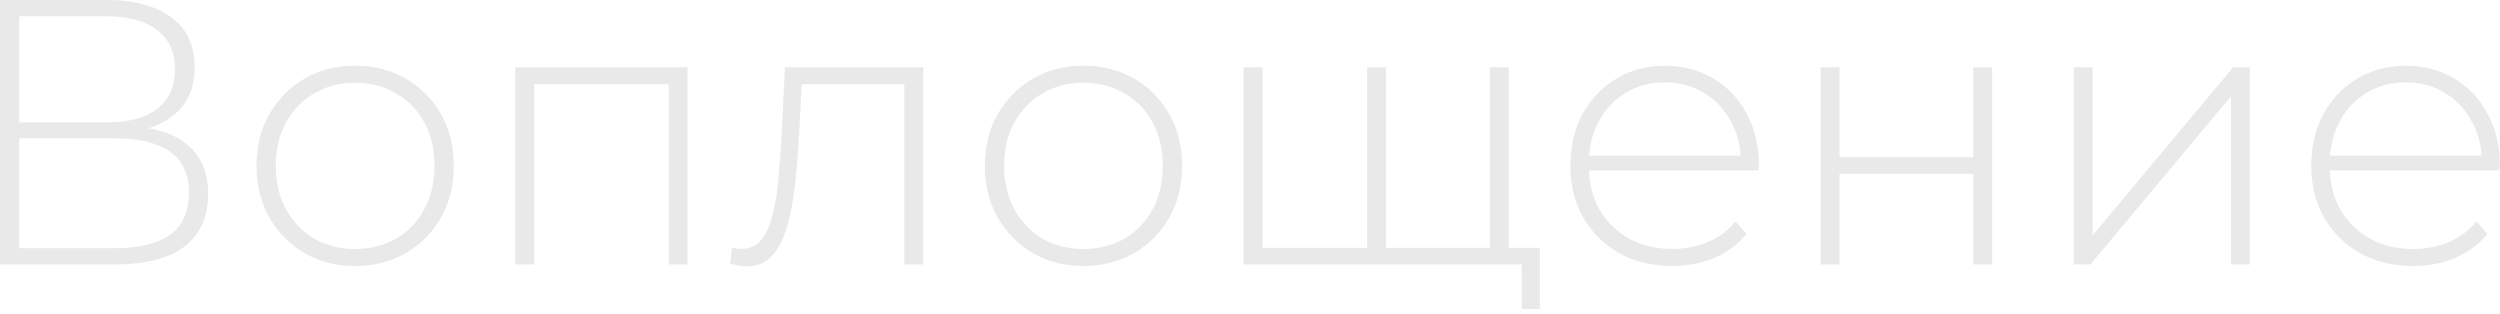 <?xml version="1.0" encoding="UTF-8"?> <svg xmlns="http://www.w3.org/2000/svg" width="311" height="39" viewBox="0 0 311 39" fill="none"><path d="M3.02494e-06 32.9V0H13.254C16.638 0 19.301 0.705 21.244 2.115C23.218 3.525 24.205 5.609 24.205 8.366C24.205 11.092 23.249 13.145 21.338 14.523C19.458 15.902 16.998 16.591 13.959 16.591L14.758 15.651C18.424 15.651 21.197 16.372 23.077 17.813C24.957 19.255 25.897 21.37 25.897 24.158C25.897 26.947 24.926 29.109 22.983 30.644C21.04 32.148 18.095 32.9 14.147 32.9H3.02494e-06ZM2.397 30.879H14.194C17.233 30.879 19.536 30.331 21.103 29.234C22.701 28.106 23.5 26.367 23.5 24.017C23.5 21.636 22.701 19.913 21.103 18.847C19.536 17.751 17.233 17.202 14.194 17.202H2.397V30.879ZM2.397 15.228H13.207C15.933 15.228 18.032 14.68 19.505 13.583C21.009 12.455 21.761 10.81 21.761 8.648C21.761 6.455 21.009 4.81 19.505 3.713C18.032 2.585 15.933 2.021 13.207 2.021H2.397V15.228ZM44.18 33.088C41.83 33.088 39.731 32.556 37.882 31.49C36.065 30.425 34.608 28.952 33.511 27.072C32.446 25.192 31.913 23.046 31.913 20.633C31.913 18.189 32.446 16.043 33.511 14.194C34.608 12.314 36.065 10.842 37.882 9.776C39.731 8.711 41.83 8.178 44.18 8.178C46.53 8.178 48.629 8.711 50.478 9.776C52.327 10.842 53.784 12.314 54.849 14.194C55.914 16.043 56.447 18.189 56.447 20.633C56.447 23.046 55.914 25.192 54.849 27.072C53.784 28.952 52.327 30.425 50.478 31.49C48.629 32.556 46.53 33.088 44.18 33.088ZM44.18 30.973C46.06 30.973 47.752 30.55 49.256 29.704C50.76 28.827 51.935 27.605 52.781 26.038C53.627 24.472 54.05 22.67 54.05 20.633C54.05 18.565 53.627 16.764 52.781 15.228C51.935 13.662 50.76 12.455 49.256 11.609C47.752 10.732 46.06 10.293 44.18 10.293C42.3 10.293 40.608 10.732 39.104 11.609C37.631 12.455 36.456 13.662 35.579 15.228C34.733 16.764 34.31 18.565 34.31 20.633C34.31 22.67 34.733 24.472 35.579 26.038C36.456 27.605 37.631 28.827 39.104 29.704C40.608 30.55 42.3 30.973 44.18 30.973ZM64.1 32.9V8.366H85.532V32.9H83.182V9.776L83.84 10.481H65.792L66.45 9.776V32.9H64.1ZM90.837 32.806L91.072 30.785C91.26 30.817 91.448 30.864 91.636 30.926C91.856 30.958 92.044 30.973 92.2 30.973C93.266 30.973 94.112 30.582 94.738 29.798C95.365 28.984 95.835 27.903 96.148 26.555C96.493 25.208 96.728 23.688 96.853 21.996C97.01 20.304 97.135 18.581 97.229 16.826L97.652 8.366H114.854V32.9H112.504V9.729L113.162 10.481H99.156L99.767 9.682L99.391 17.014C99.266 19.145 99.094 21.182 98.874 23.124C98.655 25.067 98.326 26.79 97.887 28.294C97.449 29.798 96.822 30.989 96.007 31.866C95.193 32.712 94.143 33.135 92.858 33.135C92.545 33.135 92.216 33.104 91.871 33.041C91.558 32.979 91.213 32.9 90.837 32.806ZM134.784 33.088C132.434 33.088 130.334 32.556 128.486 31.49C126.668 30.425 125.211 28.952 124.115 27.072C123.049 25.192 122.517 23.046 122.517 20.633C122.517 18.189 123.049 16.043 124.115 14.194C125.211 12.314 126.668 10.842 128.486 9.776C130.334 8.711 132.434 8.178 134.784 8.178C137.134 8.178 139.233 8.711 141.082 9.776C142.93 10.842 144.387 12.314 145.453 14.194C146.518 16.043 147.051 18.189 147.051 20.633C147.051 23.046 146.518 25.192 145.453 27.072C144.387 28.952 142.93 30.425 141.082 31.49C139.233 32.556 137.134 33.088 134.784 33.088ZM134.784 30.973C136.664 30.973 138.356 30.55 139.86 29.704C141.364 28.827 142.539 27.605 143.385 26.038C144.231 24.472 144.654 22.67 144.654 20.633C144.654 18.565 144.231 16.764 143.385 15.228C142.539 13.662 141.364 12.455 139.86 11.609C138.356 10.732 136.664 10.293 134.784 10.293C132.904 10.293 131.212 10.732 129.708 11.609C128.235 12.455 127.06 13.662 126.183 15.228C125.337 16.764 124.914 18.565 124.914 20.633C124.914 22.67 125.337 24.472 126.183 26.038C127.06 27.605 128.235 28.827 129.708 29.704C131.212 30.55 132.904 30.973 134.784 30.973ZM170.637 30.832L170.073 31.537V8.366H172.423V31.537L171.718 30.832H186.006L185.348 31.537V8.366H187.698V32.9H154.704V8.366H157.054V31.537L156.396 30.832H170.637ZM189.296 38.446V32.195L189.954 32.9H185.16V30.832H191.552V38.446H189.296ZM208 33.088C205.525 33.088 203.332 32.556 201.42 31.49C199.54 30.425 198.052 28.952 196.955 27.072C195.89 25.192 195.357 23.046 195.357 20.633C195.357 18.189 195.859 16.043 196.861 14.194C197.895 12.314 199.305 10.842 201.091 9.776C202.877 8.711 204.883 8.178 207.107 8.178C209.332 8.178 211.322 8.695 213.076 9.729C214.862 10.763 216.257 12.22 217.259 14.1C218.293 15.949 218.81 18.095 218.81 20.539C218.81 20.633 218.795 20.743 218.763 20.868C218.763 20.962 218.763 21.072 218.763 21.197H197.096V19.364H217.494L216.554 20.257C216.586 18.346 216.178 16.638 215.332 15.134C214.518 13.599 213.405 12.408 211.995 11.562C210.585 10.685 208.956 10.246 207.107 10.246C205.29 10.246 203.661 10.685 202.219 11.562C200.809 12.408 199.697 13.599 198.882 15.134C198.068 16.638 197.66 18.362 197.66 20.304V20.727C197.66 22.733 198.099 24.519 198.976 26.085C199.885 27.621 201.123 28.827 202.689 29.704C204.256 30.55 206.042 30.973 208.047 30.973C209.614 30.973 211.071 30.691 212.418 30.127C213.797 29.563 214.956 28.702 215.896 27.542L217.259 29.093C216.194 30.409 214.847 31.412 213.217 32.101C211.619 32.759 209.88 33.088 208 33.088ZM226.489 32.9V8.366H228.839V19.552H245.477V8.366H247.827V32.9H245.477V21.62H228.839V32.9H226.489ZM257.975 32.9V8.366H260.325V29.281L277.809 8.366H279.877V32.9H277.527V11.985L260.043 32.9H257.975ZM300.164 33.088C297.689 33.088 295.496 32.556 293.584 31.49C291.704 30.425 290.216 28.952 289.119 27.072C288.054 25.192 287.521 23.046 287.521 20.633C287.521 18.189 288.023 16.043 289.025 14.194C290.059 12.314 291.469 10.842 293.255 9.776C295.041 8.711 297.047 8.178 299.271 8.178C301.496 8.178 303.486 8.695 305.24 9.729C307.026 10.763 308.421 12.22 309.423 14.1C310.457 15.949 310.974 18.095 310.974 20.539C310.974 20.633 310.959 20.743 310.927 20.868C310.927 20.962 310.927 21.072 310.927 21.197H289.26V19.364H309.658L308.718 20.257C308.75 18.346 308.342 16.638 307.496 15.134C306.682 13.599 305.569 12.408 304.159 11.562C302.749 10.685 301.12 10.246 299.271 10.246C297.454 10.246 295.825 10.685 294.383 11.562C292.973 12.408 291.861 13.599 291.046 15.134C290.232 16.638 289.824 18.362 289.824 20.304V20.727C289.824 22.733 290.263 24.519 291.14 26.085C292.049 27.621 293.287 28.827 294.853 29.704C296.42 30.55 298.206 30.973 300.211 30.973C301.778 30.973 303.235 30.691 304.582 30.127C305.961 29.563 307.12 28.702 308.06 27.542L309.423 29.093C308.358 30.409 307.011 31.412 305.381 32.101C303.783 32.759 302.044 33.088 300.164 33.088Z" fill="#E9E9E9"></path></svg> 